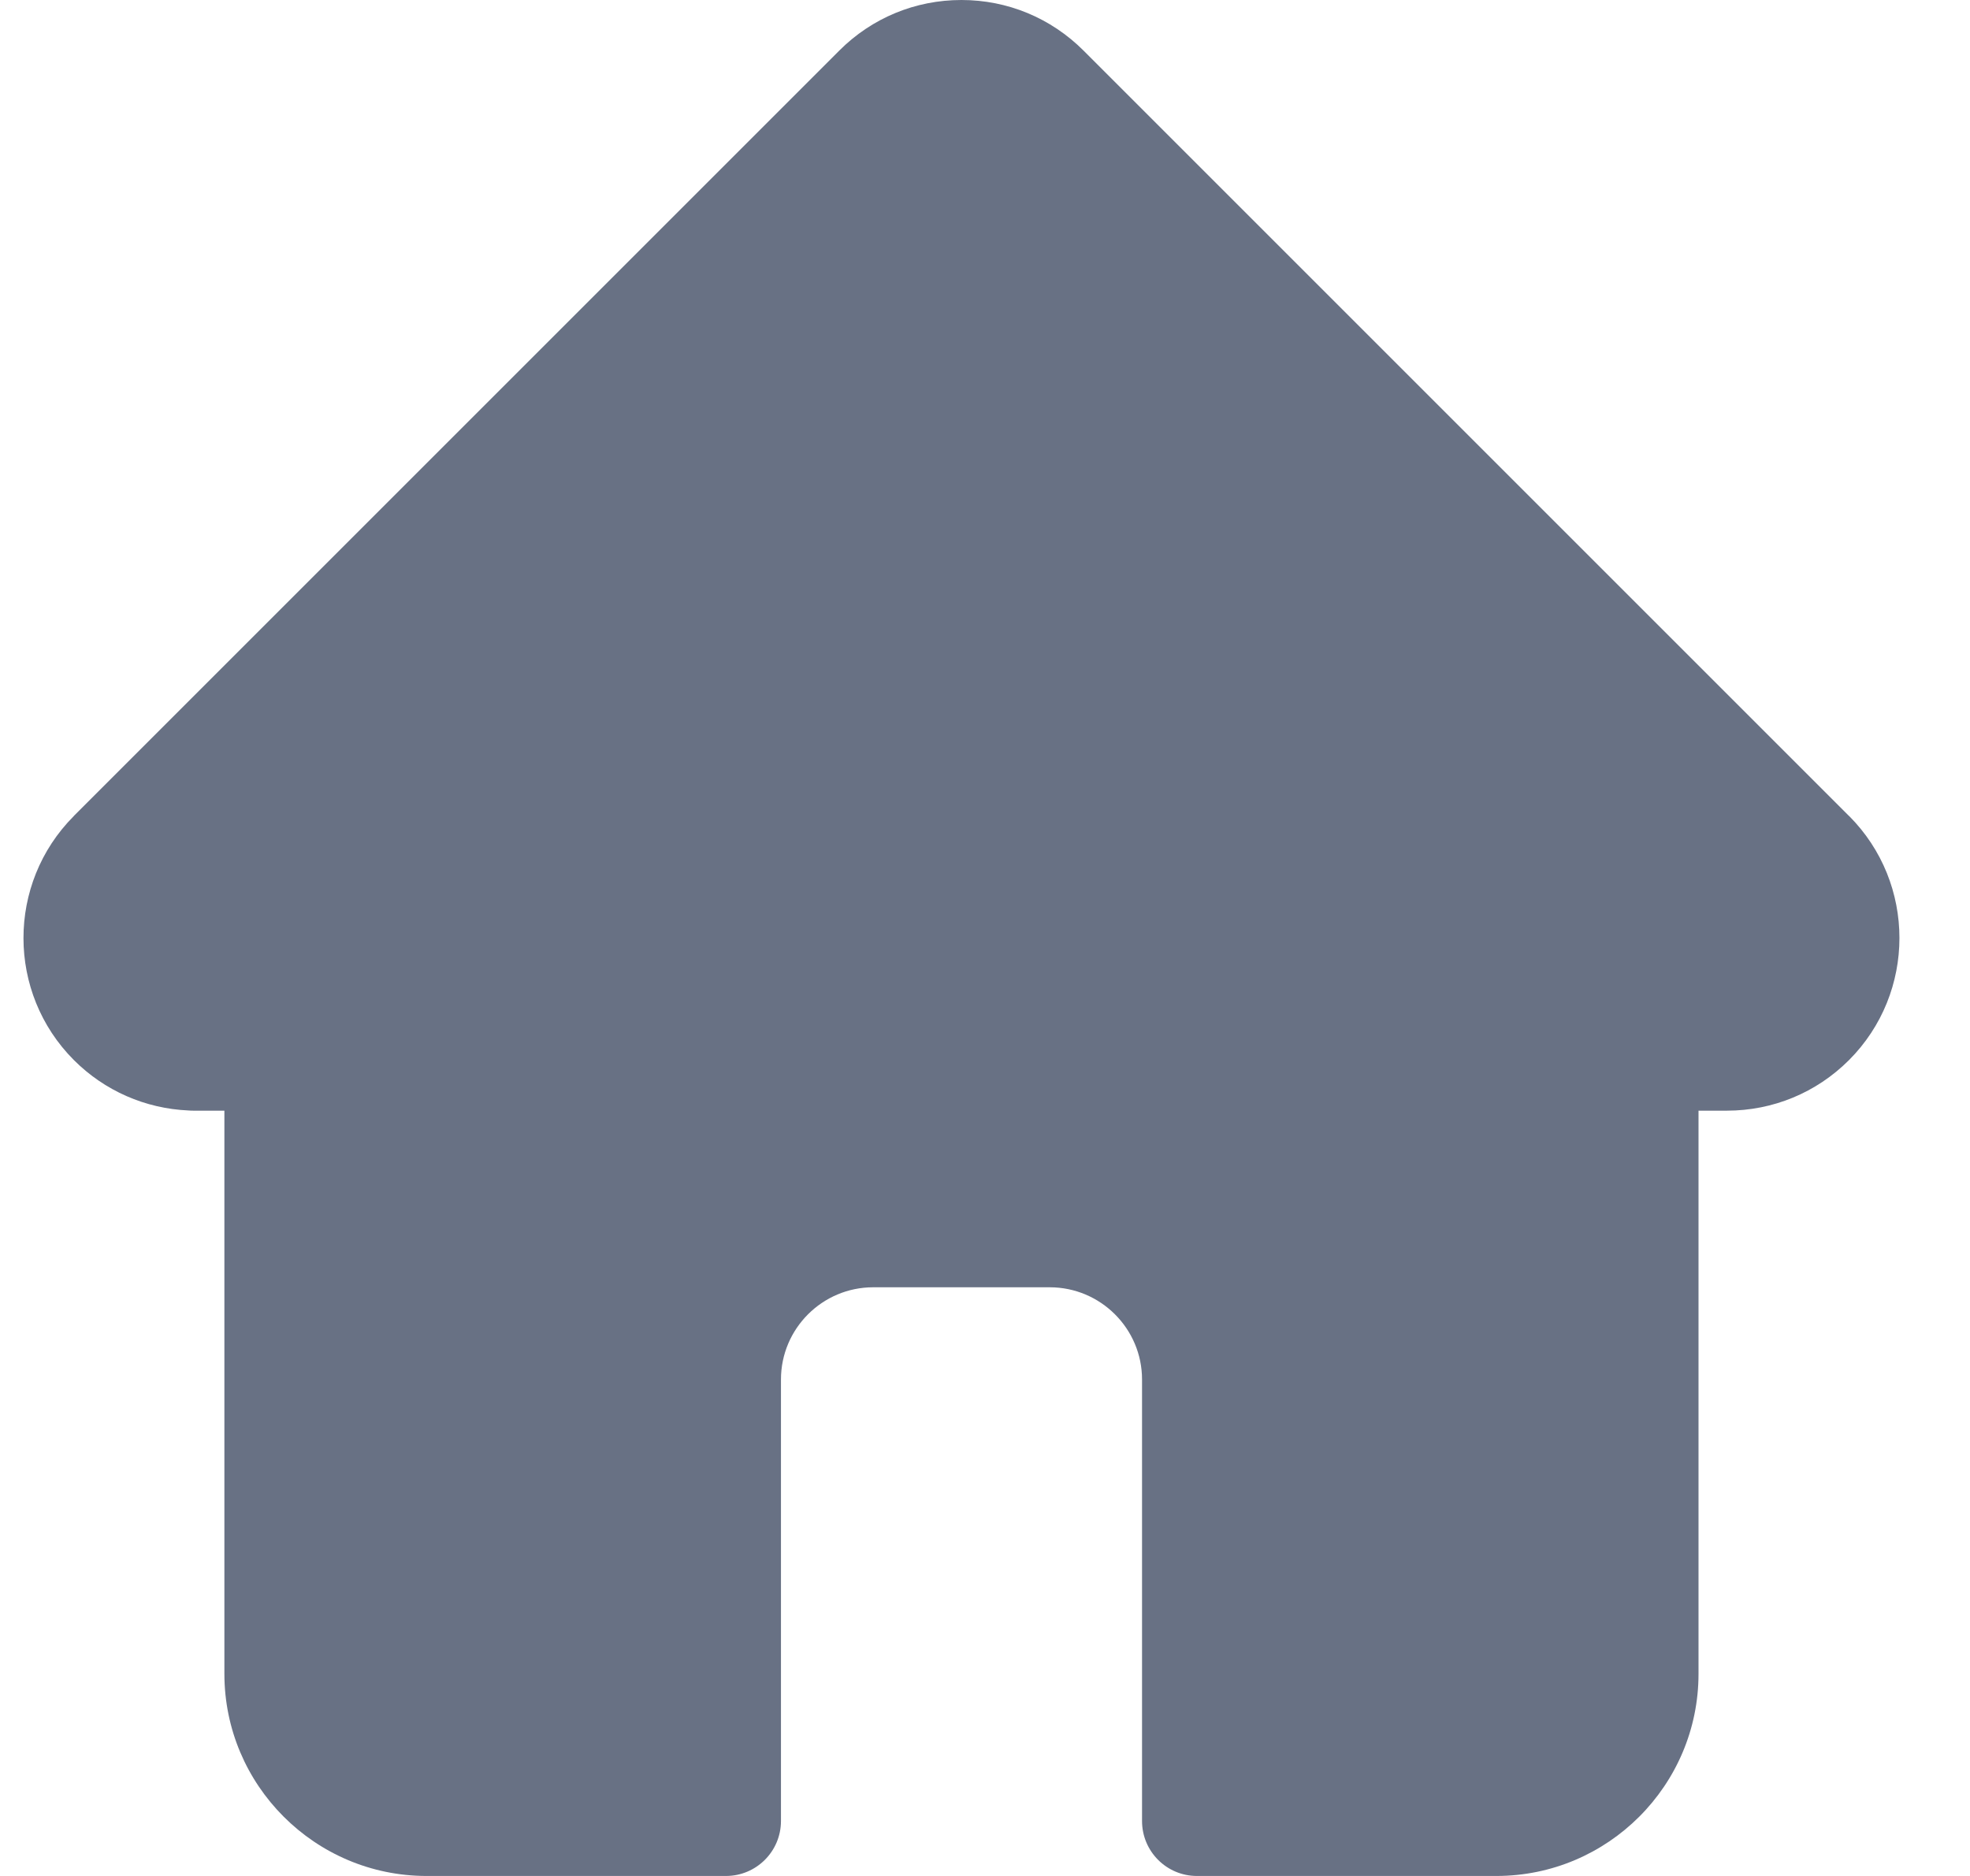<?xml version="1.0" encoding="UTF-8"?>
<svg xmlns="http://www.w3.org/2000/svg" width="21" height="20" viewBox="0 0 21 20" fill="none">
  <g clip-path="url(#clip0_868_2667)">
    <path d="M19.711 8.699C19.71 8.699 19.71 8.698 19.709 8.698L11.551 0.54C11.203 0.192 10.741 0 10.249 0C9.757 0 9.295 0.191 8.947 0.539L0.793 8.693C0.79 8.696 0.787 8.699 0.785 8.702C0.071 9.42 0.072 10.585 0.788 11.302C1.115 11.629 1.548 11.819 2.01 11.839C2.029 11.841 2.048 11.841 2.067 11.841H2.392V17.845C2.392 19.033 3.359 20 4.547 20H7.739C8.062 20 8.325 19.738 8.325 19.414V14.707C8.325 14.165 8.766 13.724 9.308 13.724H11.19C11.732 13.724 12.174 14.165 12.174 14.707V19.414C12.174 19.738 12.436 20 12.759 20H15.951C17.14 20 18.106 19.033 18.106 17.845V11.841H18.408C18.899 11.841 19.362 11.65 19.71 11.302C20.427 10.584 20.427 9.417 19.711 8.699Z" fill="#687184"></path>
  </g>
  <defs>
    <clipPath id="clip0_868_2667">
      <rect width="20" height="20" fill="white" transform="translate(0.25)"></rect>
    </clipPath>
  </defs>
</svg>
